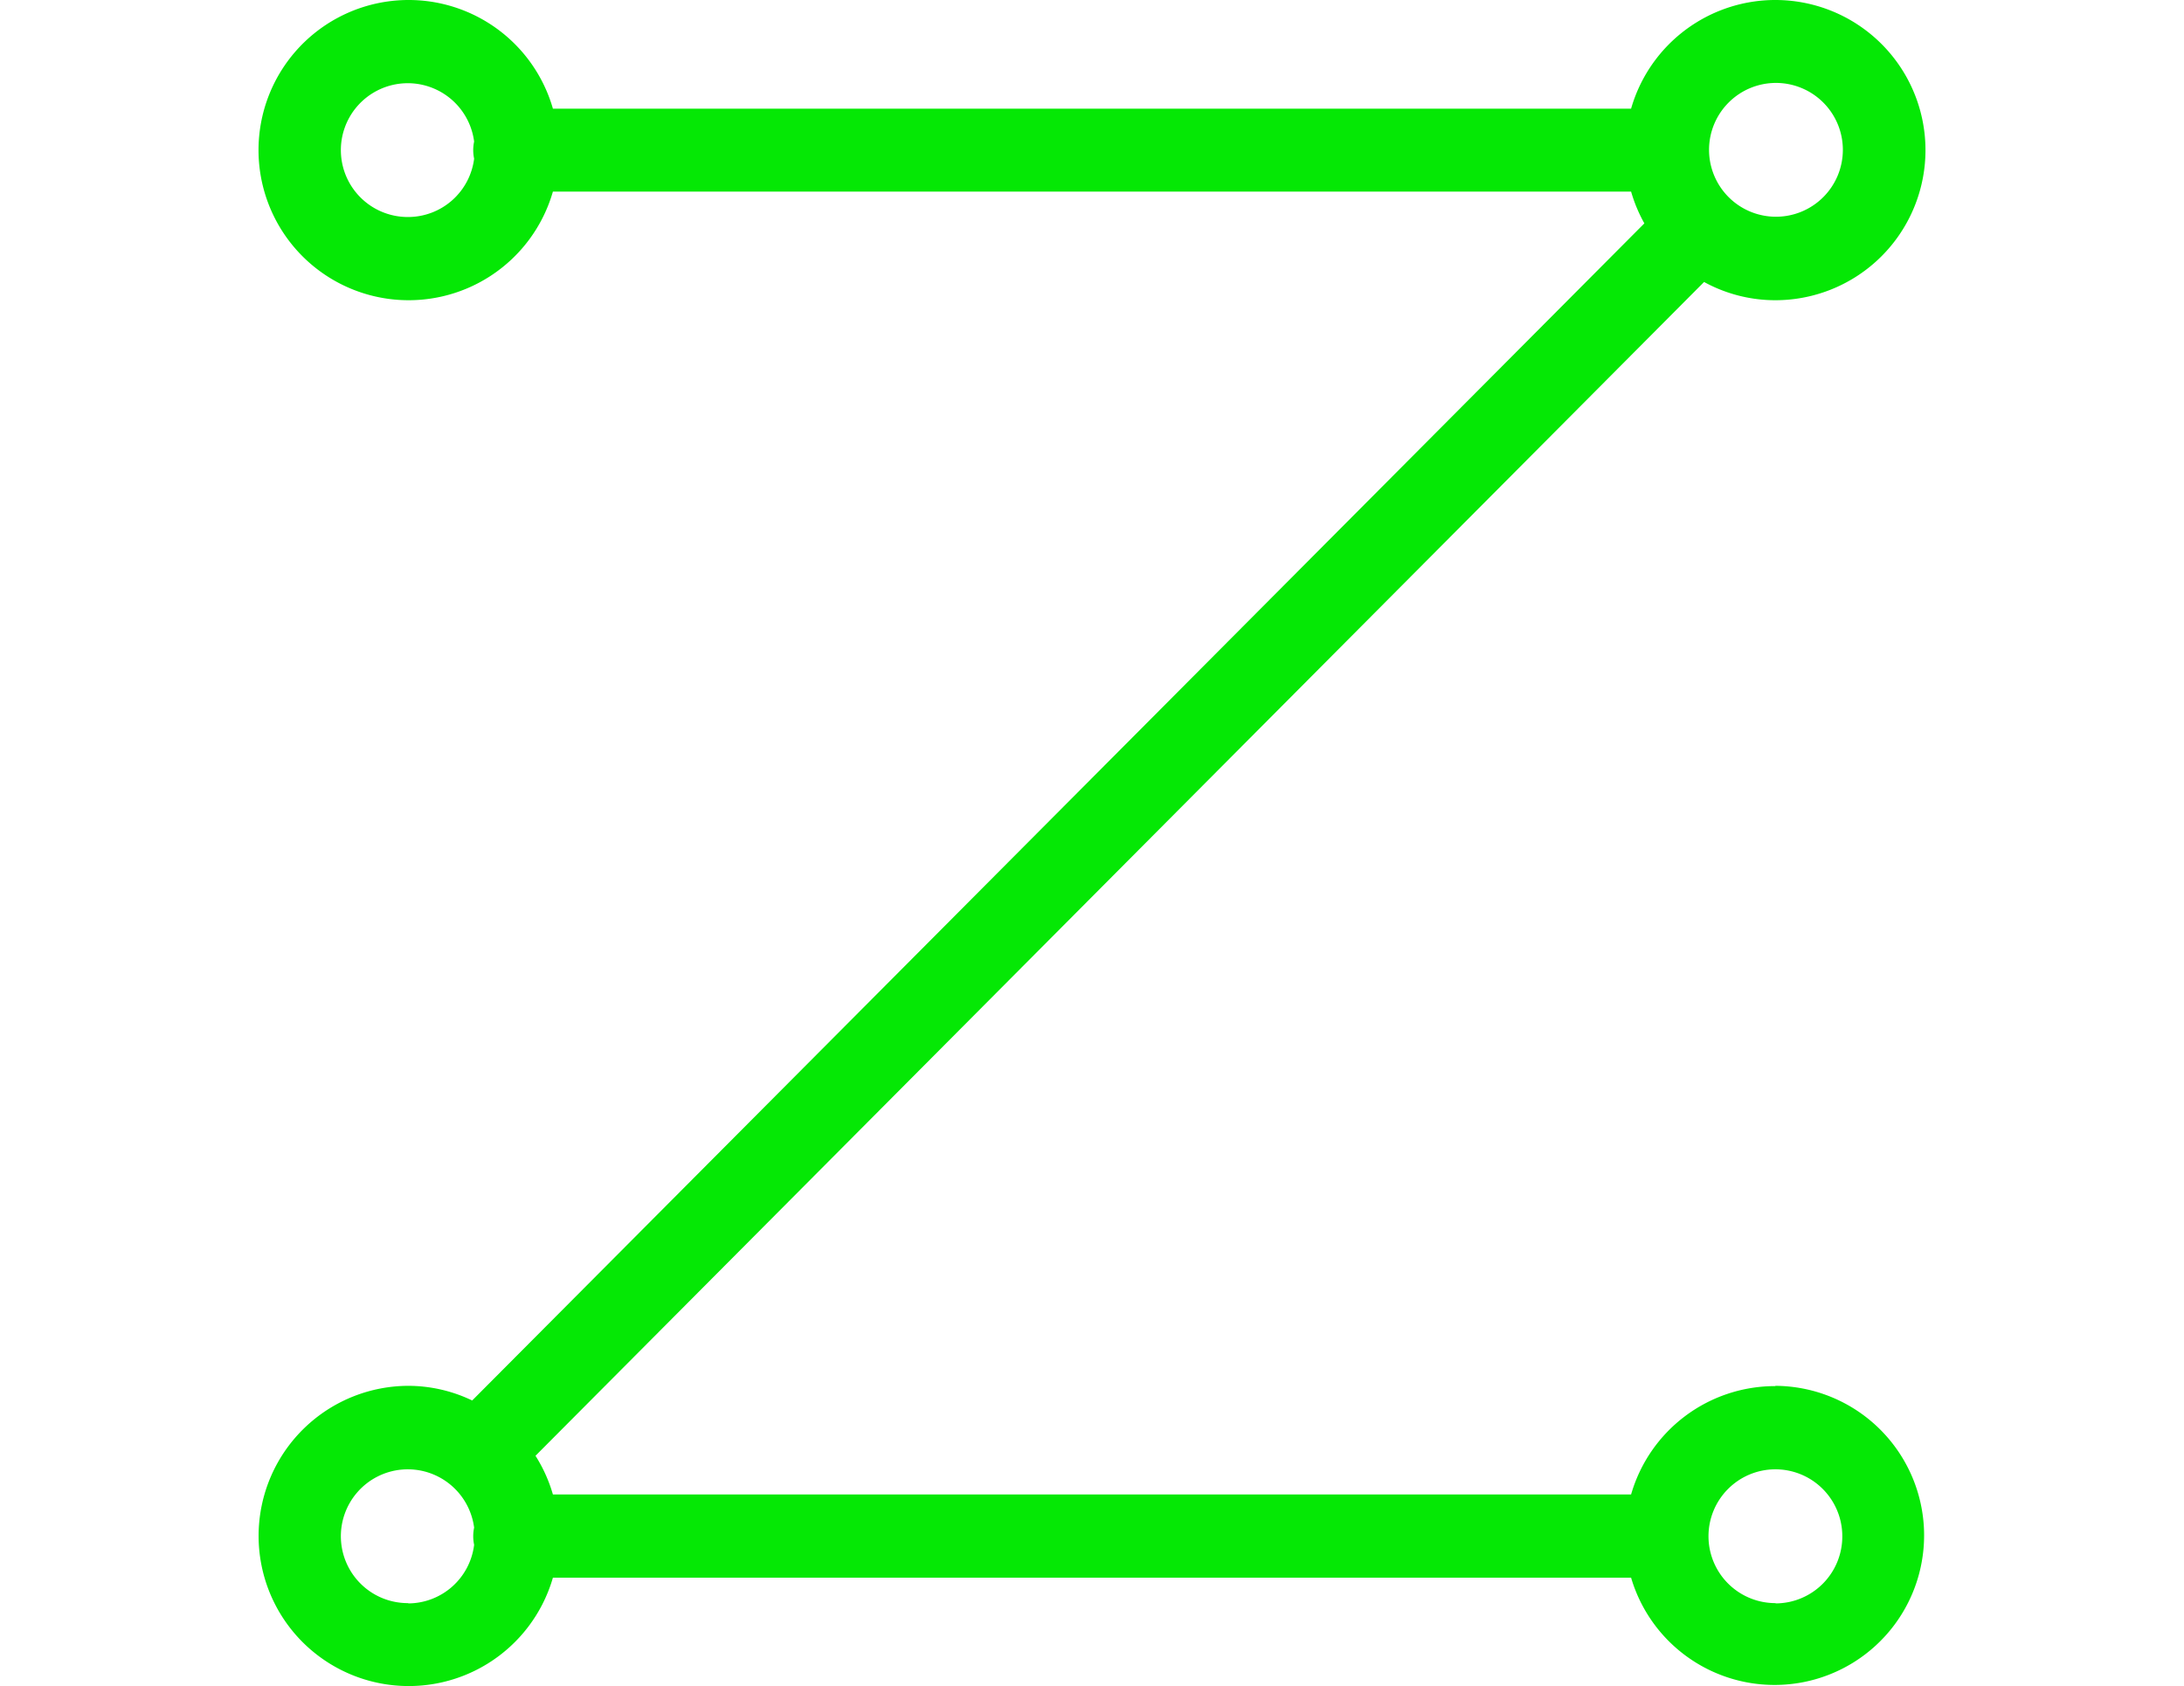 <svg id="Artwork" xmlns="http://www.w3.org/2000/svg" viewBox="0 0 79 61"><defs><style>.cls-1{fill:#05e805;}</style></defs><title>Zipline Button</title><path class="cls-1" d="M64.23,50.14A5.42,5.42,0,0,0,59,54.06H20a5.41,5.41,0,0,0-.63-1.4L61.64,10.2a5.36,5.36,0,0,0,2.59.66A5.43,5.43,0,1,0,59,3.93H20a5.43,5.43,0,1,0,0,3H59a5.41,5.41,0,0,0,.48,1.15L17.08,50.66a5.35,5.35,0,0,0-2.31-.53A5.43,5.43,0,1,0,20,57.07H59a5.41,5.41,0,1,0,5.2-6.94ZM64.23,3a2.42,2.42,0,1,1-2.41,2.42A2.42,2.42,0,0,1,64.23,3ZM14.77,7.85a2.42,2.42,0,1,1,2.38-2.73,1.5,1.5,0,0,0,0,.62A2.41,2.41,0,0,1,14.77,7.85Zm0,50.14a2.42,2.42,0,1,1,2.38-2.73,1.5,1.5,0,0,0,0,.62A2.41,2.41,0,0,1,14.77,58Zm49.46,0a2.42,2.42,0,1,1,2.41-2.42A2.42,2.42,0,0,1,64.23,58Z"/></svg>